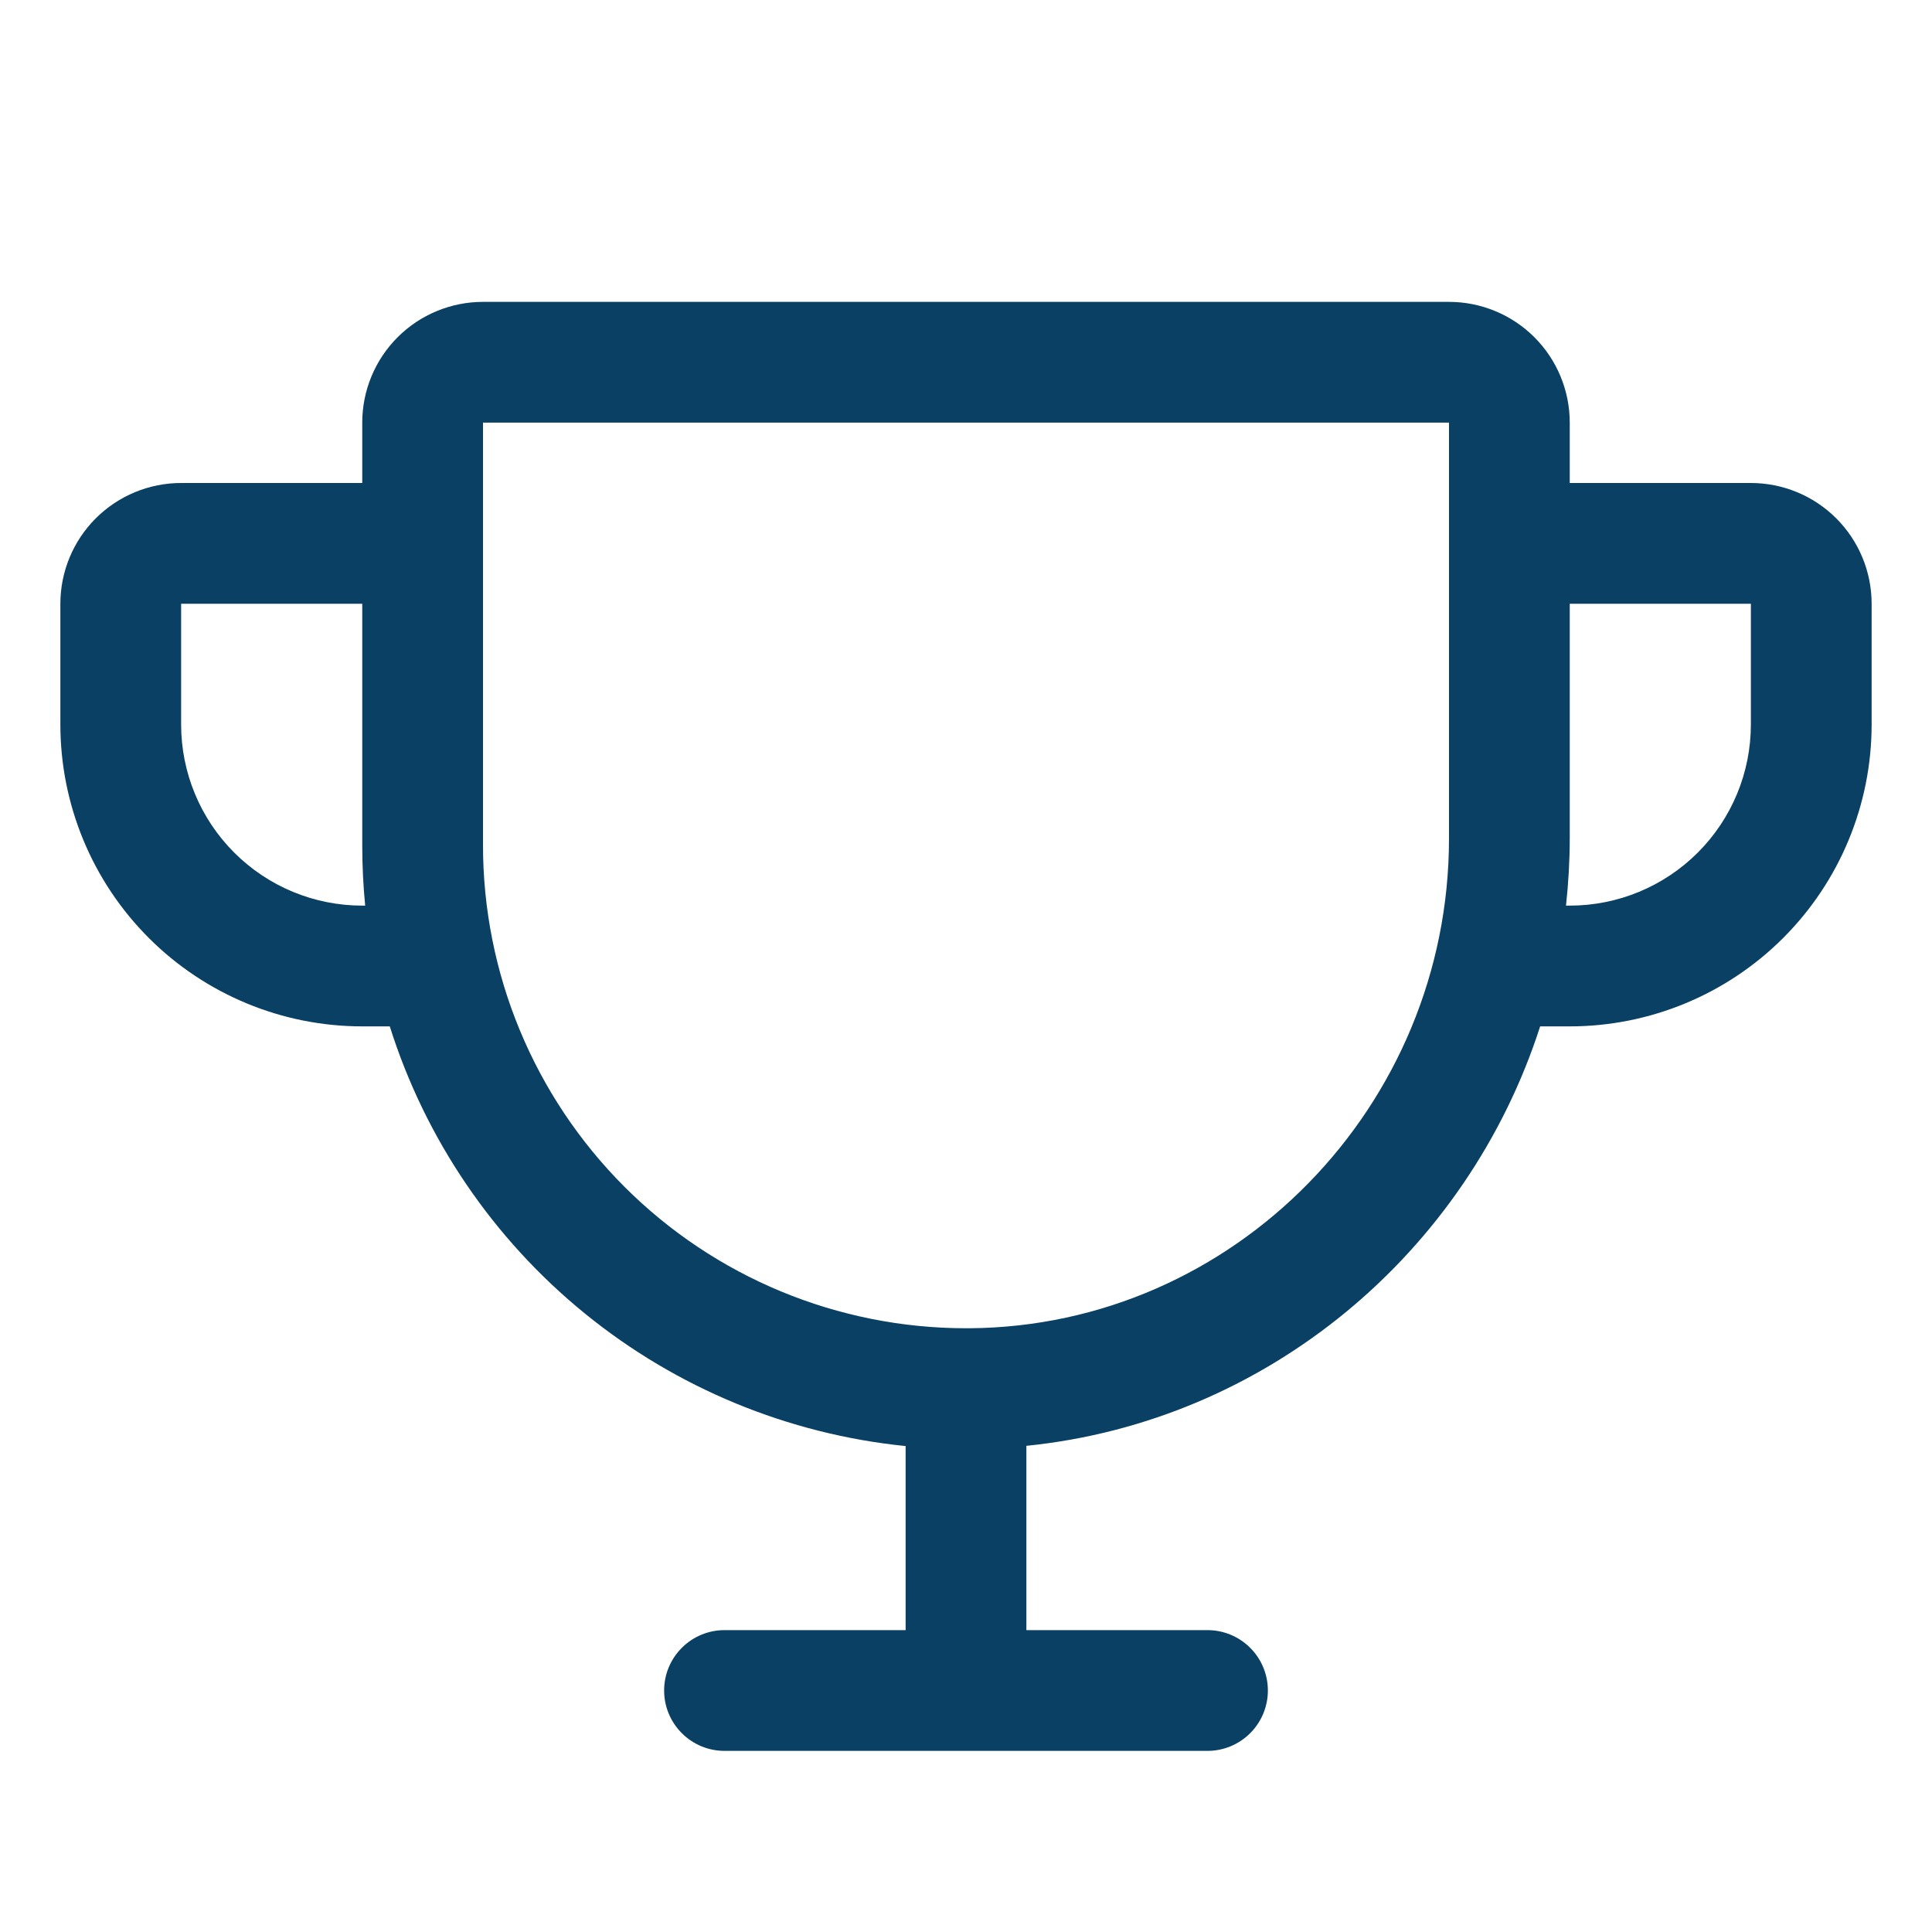 <svg width="56" height="56" viewBox="0 0 56 56" fill="none" xmlns="http://www.w3.org/2000/svg">
<path d="M50.75 14H45.5V12.25C45.5 11.322 45.131 10.431 44.475 9.775C43.819 9.119 42.928 8.75 42 8.75H14C13.072 8.75 12.181 9.119 11.525 9.775C10.869 10.431 10.5 11.322 10.5 12.25V14H5.25C4.322 14 3.432 14.369 2.775 15.025C2.119 15.681 1.75 16.572 1.75 17.5V21C1.75 23.321 2.672 25.546 4.313 27.187C5.125 28 6.09 28.644 7.152 29.084C8.213 29.524 9.351 29.75 10.5 29.75H11.298C12.329 33.017 14.295 35.91 16.952 38.072C19.609 40.234 22.842 41.57 26.25 41.915V47.25H21C20.536 47.25 20.091 47.434 19.763 47.763C19.434 48.091 19.25 48.536 19.25 49C19.25 49.464 19.434 49.909 19.763 50.237C20.091 50.566 20.536 50.75 21 50.75H35C35.464 50.75 35.909 50.566 36.237 50.237C36.566 49.909 36.75 49.464 36.75 49C36.75 48.536 36.566 48.091 36.237 47.763C35.909 47.434 35.464 47.25 35 47.25H29.75V41.908C36.737 41.202 42.534 36.299 44.642 29.75H45.5C47.821 29.75 50.046 28.828 51.687 27.187C53.328 25.546 54.25 23.321 54.25 21V17.5C54.25 16.572 53.881 15.681 53.225 15.025C52.569 14.369 51.678 14 50.75 14ZM10.5 26.25C9.108 26.25 7.772 25.697 6.788 24.712C5.803 23.728 5.25 22.392 5.25 21V17.5H10.5V24.5C10.5 25.083 10.528 25.667 10.585 26.25H10.5ZM42 24.303C42 32.073 35.768 38.443 28.107 38.5H28C24.287 38.5 20.726 37.025 18.101 34.4C15.475 31.774 14 28.213 14 24.5V12.25H42V24.303ZM50.75 21C50.75 22.392 50.197 23.728 49.212 24.712C48.228 25.697 46.892 26.25 45.5 26.25H45.391C45.462 25.604 45.499 24.954 45.5 24.303V17.5H50.75V21Z" fill="#094063"/>
</svg>

